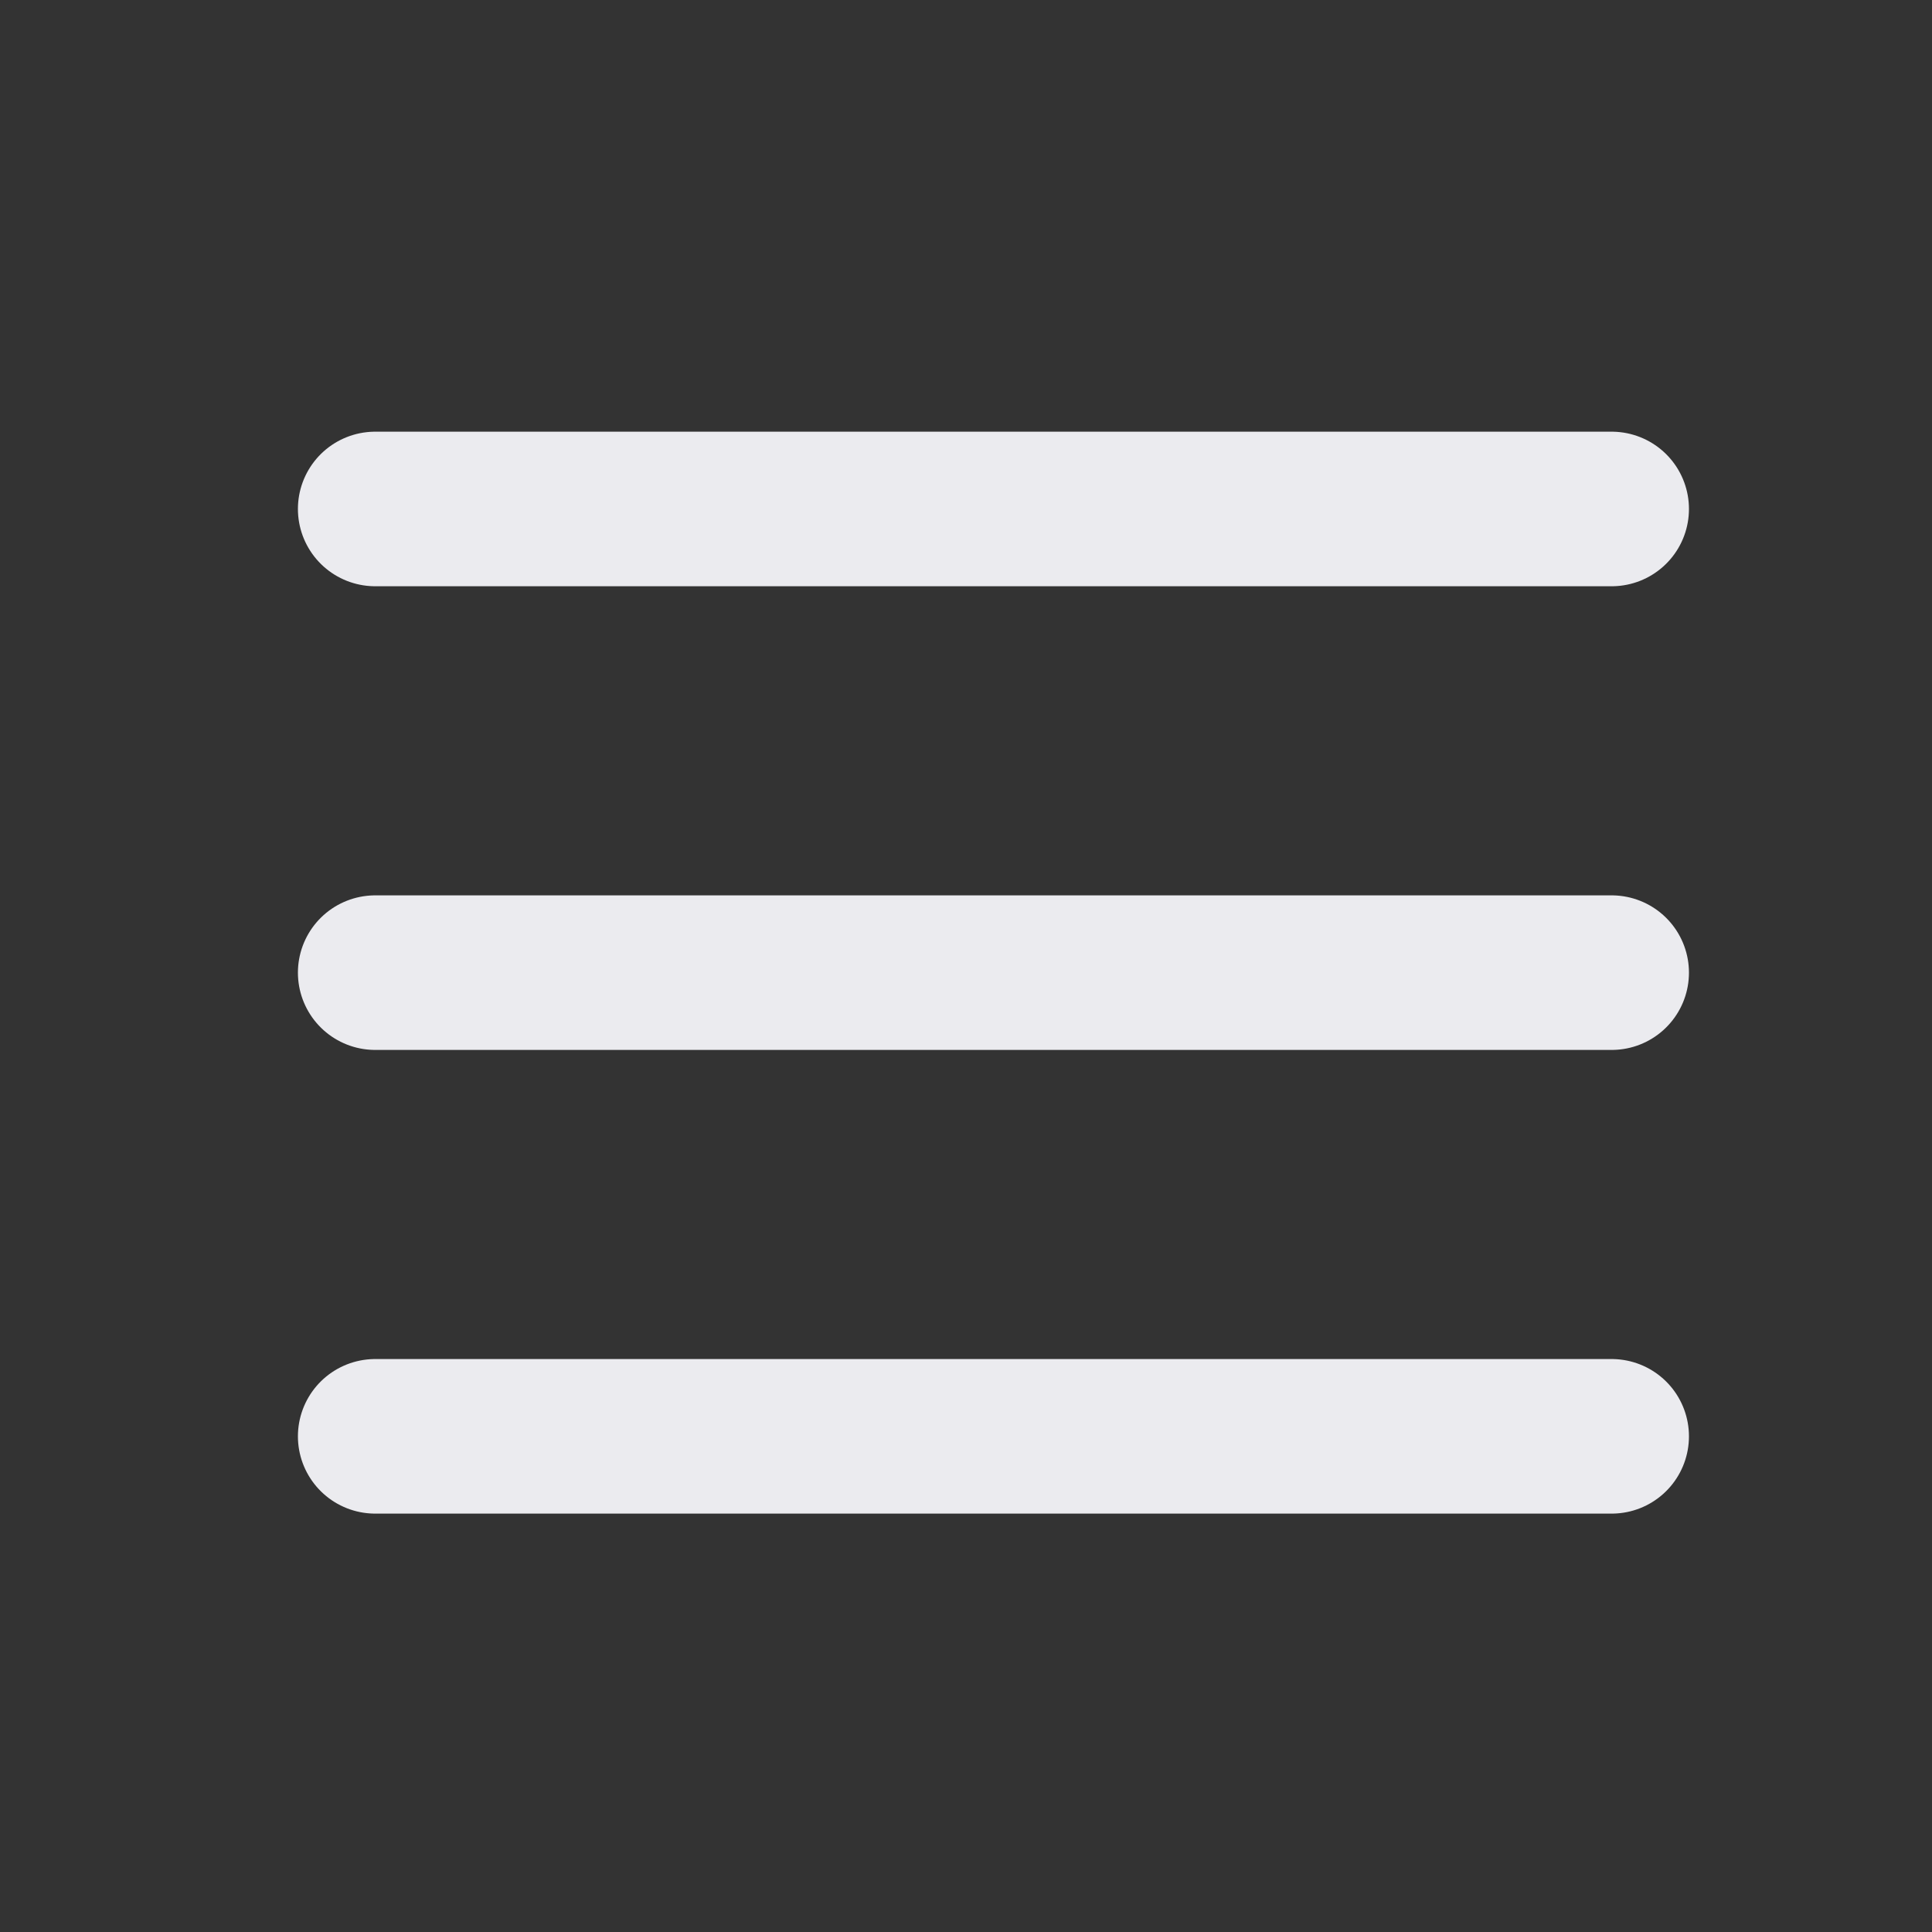 <svg width="25" height="25" viewBox="0 0 25 25" fill="none" xmlns="http://www.w3.org/2000/svg">
<rect x="0" y="0" width="25" height="25" fill="#333333" stroke="none"/>
<path d="M4.855 12.586H20.855" stroke="#EBEBEF" stroke-width="2" stroke-linecap="round" stroke-linejoin="round"/>
<path d="M4.855 18.586H20.855" stroke="#EBEBEF" stroke-width="2" stroke-linecap="round" stroke-linejoin="round"/>
<path d="M4.855 6.586H20.855" stroke="#EBEBEF" stroke-width="2" stroke-linecap="round" stroke-linejoin="round"/>
</svg>
